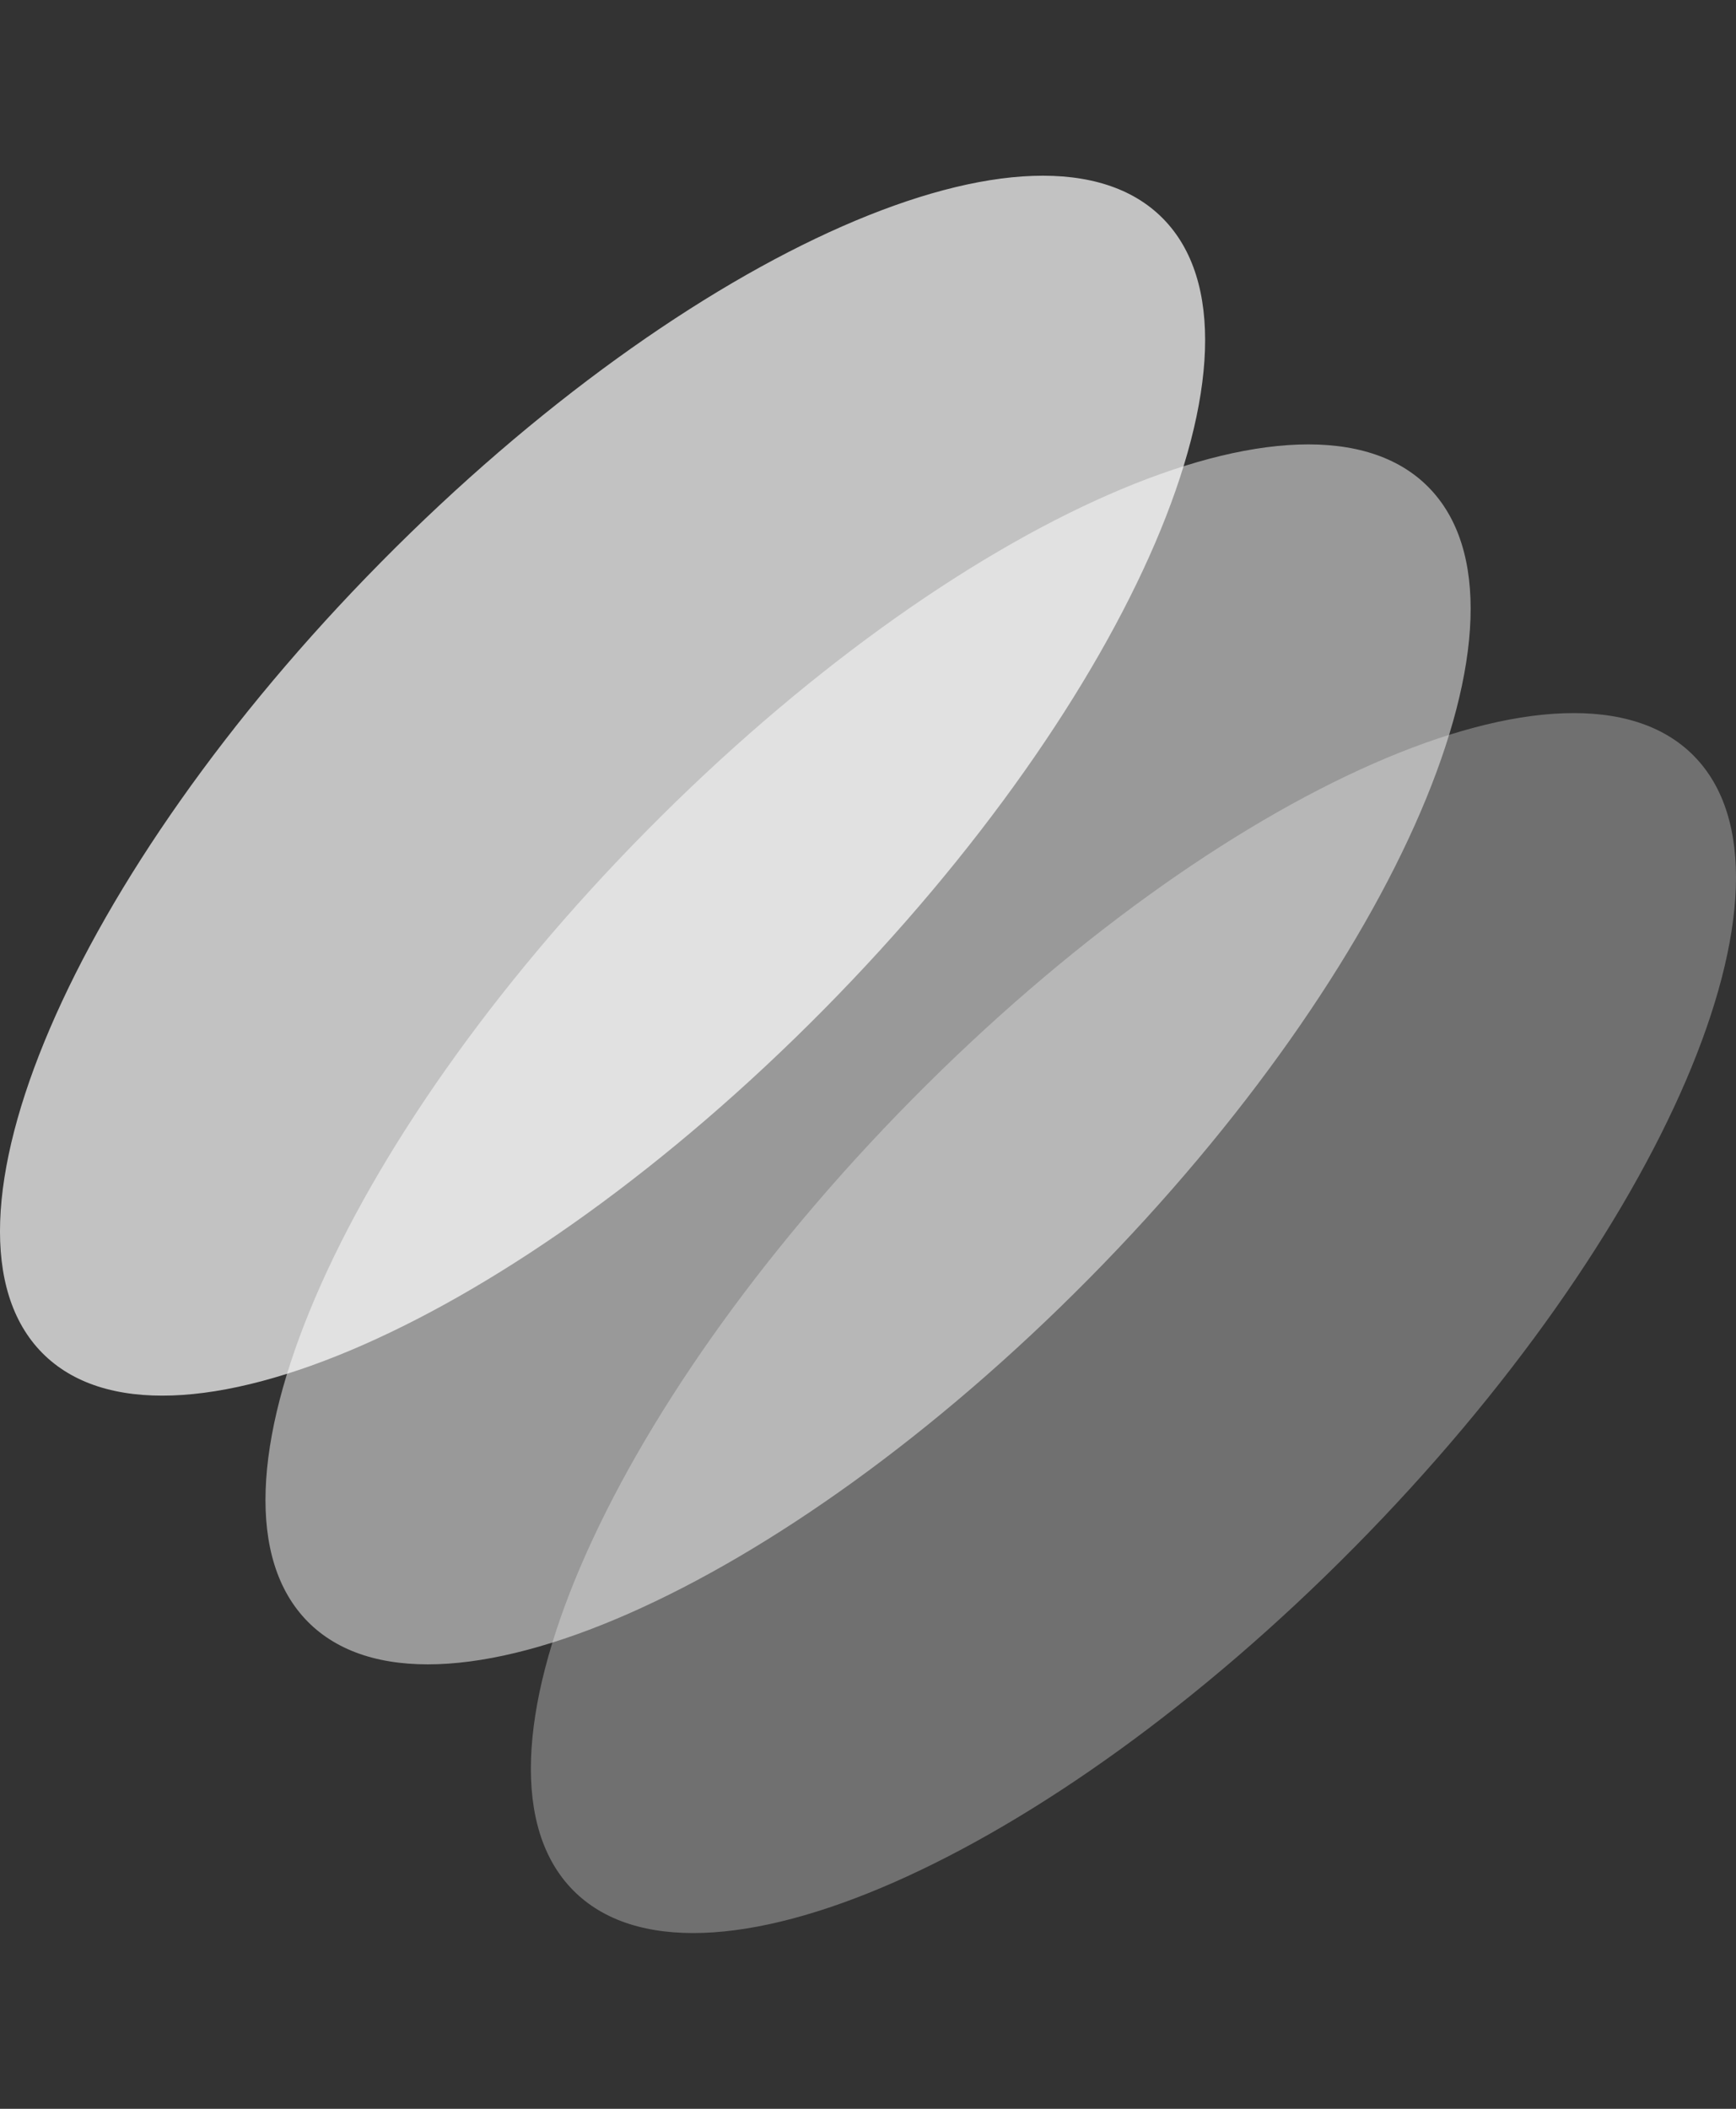 <svg width="28" height="34" viewBox="0 0 28 34" fill="none" xmlns="http://www.w3.org/2000/svg">
<rect x="0" y="0" width="28" height="34" fill="#333333" stroke="none"/>
<g clip-path="url(#clip0_2267_645)">
<path opacity="0.7" d="M18.756 3.522C20.727 5.516 18.278 11.227 13.286 16.277C8.295 21.328 2.651 23.806 0.681 21.813C-1.289 19.819 1.16 14.108 6.151 9.058C11.143 4.007 16.786 1.529 18.756 3.522Z" fill="white"/>
<path opacity="0.5" d="M23.039 7.854C25.009 9.848 22.56 15.559 17.569 20.61C12.577 25.66 6.934 28.139 4.963 26.145C2.993 24.151 5.442 18.44 10.434 13.39C15.425 8.339 21.068 5.861 23.039 7.854Z" fill="white"/>
<path opacity="0.3" d="M27.319 12.186C29.289 14.18 26.84 19.891 21.849 24.942C16.858 29.992 11.214 32.471 9.244 30.477C7.273 28.483 9.723 22.772 14.714 17.722C19.705 12.671 25.349 10.193 27.319 12.186Z" fill="white"/>
</g>
<defs>
<clipPath id="clip0_2267_645">
<rect width="28" height="34" fill="white"/>
</clipPath>
</defs>
</svg>
